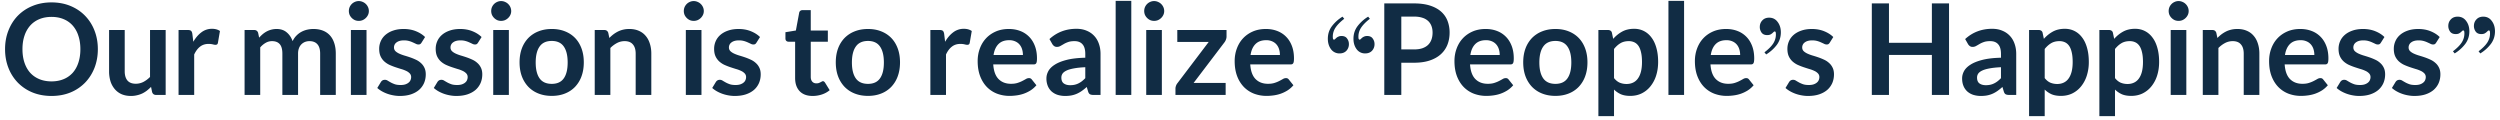 <svg width="395" height="19" fill="none" xmlns="http://www.w3.org/2000/svg"><path d="M15.46 7.77c0 1.06-.178 2.043-.53 2.95-.354.9-.85 1.68-1.49 2.34a6.806 6.806 0 0 1-2.31 1.55c-.9.367-1.897.55-2.99.55-1.094 0-2.094-.183-3-.55a6.914 6.914 0 0 1-2.32-1.55 6.988 6.988 0 0 1-1.49-2.34C.975 9.813.8 8.83.8 7.77c0-1.06.176-2.04.53-2.94.353-.907.85-1.69 1.49-2.35A6.793 6.793 0 0 1 5.14.94c.906-.373 1.906-.56 3-.56 1.093 0 2.09.187 2.99.56.9.373 1.67.89 2.31 1.55a6.857 6.857 0 0 1 1.49 2.34c.353.9.53 1.88.53 2.94Zm-2.76 0c0-.793-.107-1.503-.32-2.13a4.453 4.453 0 0 0-.9-1.61 3.887 3.887 0 0 0-1.44-1.01c-.56-.233-1.194-.35-1.9-.35-.707 0-1.344.117-1.91.35a3.98 3.98 0 0 0-1.45 1.01 4.57 4.57 0 0 0-.91 1.61c-.214.627-.32 1.337-.32 2.13 0 .793.106 1.507.32 2.14.213.627.516 1.16.91 1.6.4.433.883.767 1.45 1 .566.233 1.203.35 1.91.35.706 0 1.34-.117 1.9-.35a3.942 3.942 0 0 0 1.44-1c.393-.44.692-.973.9-1.6.212-.633.32-1.347.32-2.14Zm7.005-3.03v6.52c0 .627.144 1.113.43 1.46.294.34.73.51 1.31.51a2.64 2.64 0 0 0 1.2-.28 4.3 4.3 0 0 0 1.06-.79V4.74h2.47V15h-1.51c-.32 0-.53-.15-.63-.45l-.17-.82c-.213.213-.433.41-.66.59a4.3 4.3 0 0 1-.73.45 3.92 3.92 0 0 1-.83.28 3.91 3.91 0 0 1-.95.11c-.56 0-1.056-.093-1.49-.28a3.034 3.034 0 0 1-1.08-.81 3.596 3.596 0 0 1-.67-1.23 5.387 5.387 0 0 1-.22-1.58V4.74h2.47ZM28.212 15V4.74h1.45c.254 0 .43.047.53.14.1.093.167.253.2.48l.15 1.24c.367-.633.797-1.133 1.29-1.5a2.714 2.714 0 0 1 1.66-.55c.507 0 .927.117 1.26.35l-.32 1.85c-.02.12-.063.207-.13.26a.463.463 0 0 1-.27.07c-.1 0-.236-.023-.41-.07a2.745 2.745 0 0 0-.69-.07c-.513 0-.953.143-1.32.43-.366.28-.676.693-.93 1.24V15h-2.47Zm10.432 0V4.74h1.51c.32 0 .53.15.63.45l.16.76c.18-.2.366-.383.56-.55.2-.167.41-.31.63-.43a3.363 3.363 0 0 1 1.57-.39c.646 0 1.176.177 1.59.53.42.347.733.81.94 1.39.16-.34.36-.63.6-.87.24-.247.503-.447.79-.6.286-.153.59-.267.91-.34.326-.073.653-.11.98-.11.566 0 1.07.087 1.51.26.44.173.81.427 1.11.76.3.333.526.74.68 1.22.16.48.24 1.03.24 1.65V15h-2.47V8.47c0-.653-.144-1.143-.43-1.47-.287-.333-.707-.5-1.26-.5-.254 0-.49.043-.71.13a1.71 1.71 0 0 0-.57.38 1.69 1.69 0 0 0-.38.61c-.094.247-.14.53-.14.85V15h-2.48V8.47c0-.687-.14-1.187-.42-1.5-.274-.313-.68-.47-1.22-.47-.354 0-.687.09-1 .27a3.3 3.3 0 0 0-.86.72V15h-2.47ZM57.91 4.74V15h-2.47V4.74h2.47Zm.37-2.99c0 .213-.044.413-.13.6-.087.187-.204.35-.35.49-.14.14-.307.253-.5.34-.194.08-.4.12-.62.12a1.58 1.58 0 0 1-.61-.12 1.696 1.696 0 0 1-.83-.83 1.605 1.605 0 0 1 0-1.22c.086-.193.2-.36.34-.5s.303-.25.49-.33c.193-.087.396-.13.61-.13.22 0 .426.043.62.13.193.08.36.19.5.33.146.14.263.307.35.5.086.193.13.4.13.62Zm8.32 4.99a.714.714 0 0 1-.21.23.581.581 0 0 1-.28.06.914.914 0 0 1-.39-.1 11.63 11.63 0 0 0-.47-.22 3.907 3.907 0 0 0-.62-.23 2.892 2.892 0 0 0-.81-.1c-.487 0-.87.103-1.15.31a.962.962 0 0 0-.42.81.8.8 0 0 0 .21.56c.146.147.336.277.57.39.24.113.51.217.81.31.3.087.606.183.92.29.313.107.62.23.92.37.3.133.566.307.8.52.24.207.43.457.57.75.146.293.22.647.22 1.06 0 .493-.09.95-.27 1.37a3.06 3.06 0 0 1-.79 1.08c-.347.3-.777.537-1.29.71-.507.167-1.09.25-1.75.25-.354 0-.7-.033-1.04-.1a5.647 5.647 0 0 1-1.83-.66c-.26-.153-.49-.32-.69-.5l.57-.94c.073-.113.16-.2.26-.26s.226-.09.38-.09c.153 0 .296.043.43.13.14.087.3.18.48.28.18.1.39.193.63.28.246.087.556.13.93.13.293 0 .543-.033.75-.1.213-.073.386-.167.52-.28a.978.978 0 0 0 .3-.39c.066-.153.1-.31.1-.47a.819.819 0 0 0-.22-.59 1.802 1.802 0 0 0-.57-.4 4.934 4.934 0 0 0-.81-.3c-.3-.093-.61-.193-.93-.3a9.988 9.988 0 0 1-.93-.37c-.3-.147-.57-.33-.81-.55a2.567 2.567 0 0 1-.57-.81c-.14-.32-.21-.707-.21-1.16 0-.42.083-.82.25-1.2.166-.38.41-.71.73-.99a3.6 3.6 0 0 1 1.21-.68c.486-.173 1.046-.26 1.68-.26.706 0 1.35.117 1.93.35.58.233 1.063.54 1.45.92l-.56.89Zm8.93 0a.715.715 0 0 1-.21.23.58.58 0 0 1-.28.06.914.914 0 0 1-.39-.1c-.134-.067-.29-.14-.47-.22a3.907 3.907 0 0 0-.62-.23 2.891 2.891 0 0 0-.81-.1c-.487 0-.87.103-1.15.31a.962.962 0 0 0-.42.81.8.8 0 0 0 .21.56c.147.147.337.277.57.39.24.113.51.217.81.31.3.087.606.183.92.29.313.107.62.23.92.37.3.133.567.307.8.52.24.207.43.457.57.75.146.293.22.647.22 1.06 0 .493-.09.95-.27 1.37a3.06 3.06 0 0 1-.79 1.08c-.347.3-.777.537-1.29.71-.507.167-1.09.25-1.75.25-.353 0-.7-.033-1.04-.1a5.656 5.656 0 0 1-1.83-.66c-.26-.153-.49-.32-.69-.5l.57-.94c.073-.113.16-.2.26-.26s.227-.09.38-.09.296.043.43.13c.14.087.3.18.48.28.18.1.39.193.63.28.246.087.556.13.93.13.293 0 .543-.033.75-.1.213-.073.386-.167.52-.28a.978.978 0 0 0 .3-.39c.066-.153.1-.31.1-.47a.818.818 0 0 0-.22-.59 1.802 1.802 0 0 0-.57-.4 4.927 4.927 0 0 0-.81-.3c-.3-.093-.61-.193-.93-.3a10.01 10.01 0 0 1-.93-.37c-.3-.147-.57-.33-.81-.55a2.57 2.57 0 0 1-.57-.81c-.14-.32-.21-.707-.21-1.16 0-.42.083-.82.25-1.2.166-.38.41-.71.73-.99.327-.287.73-.513 1.21-.68.486-.173 1.046-.26 1.68-.26.707 0 1.35.117 1.93.35.58.233 1.063.54 1.45.92l-.56.89Zm4.87-2V15h-2.47V4.74h2.47Zm.37-2.99c0 .213-.043.413-.13.6-.086.187-.203.35-.35.49-.14.14-.306.253-.5.34-.193.08-.4.12-.62.12a1.58 1.58 0 0 1-.61-.12 1.696 1.696 0 0 1-.83-.83 1.605 1.605 0 0 1 0-1.22c.087-.193.2-.36.34-.5s.304-.25.49-.33c.194-.087.397-.13.61-.13.22 0 .427.043.62.13.194.08.36.19.5.33a1.56 1.56 0 0 1 .48 1.12Zm6.41 2.83c.767 0 1.46.123 2.08.37.627.247 1.16.597 1.6 1.05.44.453.78 1.007 1.02 1.66s.36 1.383.36 2.19c0 .813-.12 1.547-.36 2.2a4.75 4.75 0 0 1-1.02 1.67c-.44.46-.973.813-1.6 1.06-.62.247-1.313.37-2.08.37-.767 0-1.463-.123-2.09-.37a4.52 4.52 0 0 1-1.61-1.06 4.87 4.87 0 0 1-1.03-1.67c-.24-.653-.36-1.387-.36-2.2 0-.807.12-1.537.36-2.19A4.763 4.763 0 0 1 83.48 6a4.586 4.586 0 0 1 1.61-1.05c.627-.247 1.323-.37 2.09-.37Zm0 8.67c.853 0 1.483-.287 1.89-.86.413-.573.62-1.413.62-2.52s-.207-1.95-.62-2.53c-.407-.58-1.037-.87-1.89-.87-.867 0-1.507.293-1.92.88-.413.58-.62 1.42-.62 2.52s.207 1.94.62 2.52c.413.573 1.053.86 1.92.86ZM93.967 15V4.74h1.51c.32 0 .53.15.63.45l.17.81a5.86 5.86 0 0 1 .65-.58c.233-.173.477-.323.73-.45a3.82 3.82 0 0 1 .83-.29c.294-.067.614-.1.96-.1.56 0 1.057.097 1.49.29.433.187.793.453 1.08.8.293.34.513.75.66 1.23.153.473.23.997.23 1.57V15h-2.47V8.47c0-.627-.147-1.11-.44-1.45-.287-.347-.72-.52-1.3-.52-.427 0-.826.097-1.2.29a4.299 4.299 0 0 0-1.06.79V15h-2.47Zm16.865-10.26V15h-2.47V4.74h2.47Zm.37-2.99c0 .213-.044.413-.13.6-.087.187-.204.35-.35.49-.14.14-.307.253-.5.34-.194.08-.4.12-.62.12-.214 0-.417-.04-.61-.12a1.692 1.692 0 0 1-.83-.83 1.605 1.605 0 0 1 0-1.22c.086-.193.2-.36.34-.5s.303-.25.49-.33c.193-.087.396-.13.61-.13.22 0 .426.043.62.13.193.08.36.19.5.33.146.14.263.307.35.5.086.193.13.4.13.62Zm8.319 4.99a.7.7 0 0 1-.21.23.578.578 0 0 1-.28.06.914.914 0 0 1-.39-.1c-.133-.067-.29-.14-.47-.22a3.881 3.881 0 0 0-.62-.23 2.885 2.885 0 0 0-.81-.1c-.486 0-.87.103-1.15.31a.962.962 0 0 0-.42.81.8.8 0 0 0 .21.56c.147.147.337.277.57.39.24.113.51.217.81.31.3.087.607.183.92.29.314.107.62.23.92.37.3.133.567.307.8.52.24.207.43.457.57.75.147.293.22.647.22 1.06 0 .493-.09.95-.27 1.37a3.06 3.06 0 0 1-.79 1.08c-.346.3-.776.537-1.29.71-.506.167-1.09.25-1.75.25-.353 0-.7-.033-1.04-.1a5.697 5.697 0 0 1-1.83-.66c-.26-.153-.49-.32-.69-.5l.57-.94c.074-.113.16-.2.26-.26a.73.73 0 0 1 .38-.09.77.77 0 0 1 .43.13c.14.087.3.18.48.28.18.1.39.193.63.28.247.087.557.13.93.13.294 0 .544-.033.75-.1.214-.073.387-.167.52-.28a.978.978 0 0 0 .3-.39c.067-.153.1-.31.1-.47a.817.817 0 0 0-.22-.59 1.802 1.802 0 0 0-.57-.4 4.907 4.907 0 0 0-.81-.3c-.3-.093-.61-.193-.93-.3-.313-.107-.623-.23-.93-.37-.3-.147-.57-.33-.81-.55a2.58 2.58 0 0 1-.57-.81c-.14-.32-.21-.707-.21-1.16 0-.42.084-.82.25-1.2.167-.38.41-.71.73-.99.327-.287.73-.513 1.21-.68.487-.173 1.047-.26 1.68-.26.707 0 1.35.117 1.93.35.58.233 1.064.54 1.45.92l-.56.89Zm8.878 8.42c-.887 0-1.57-.25-2.05-.75-.48-.507-.72-1.203-.72-2.09V6.59h-1.04a.518.518 0 0 1-.35-.13c-.093-.087-.14-.217-.14-.39v-.98l1.65-.27.52-2.8a.507.507 0 0 1 .18-.31.61.61 0 0 1 .37-.11h1.28v3.23h2.7v1.76h-2.7v5.56c0 .32.08.57.24.75.16.18.373.27.64.27.153 0 .28-.017.38-.05.107-.04.197-.08.27-.12.08-.04.15-.077.21-.11.06-.04.12-.06.18-.06.073 0 .133.02.18.06a.693.693 0 0 1 .15.16l.74 1.2c-.36.3-.773.527-1.24.68-.467.153-.95.23-1.45.23Zm8.744-10.58c.767 0 1.46.123 2.08.37.627.247 1.16.597 1.6 1.05.44.453.78 1.007 1.02 1.66s.36 1.383.36 2.19c0 .813-.12 1.547-.36 2.2a4.75 4.75 0 0 1-1.02 1.67 4.42 4.42 0 0 1-1.6 1.06c-.62.247-1.313.37-2.08.37-.766 0-1.463-.123-2.09-.37a4.53 4.53 0 0 1-1.61-1.06 4.876 4.876 0 0 1-1.03-1.67c-.24-.653-.36-1.387-.36-2.2 0-.807.12-1.537.36-2.19a4.769 4.769 0 0 1 1.03-1.66 4.596 4.596 0 0 1 1.61-1.05c.627-.247 1.324-.37 2.09-.37Zm0 8.67c.854 0 1.484-.287 1.89-.86.414-.573.62-1.413.62-2.52s-.206-1.95-.62-2.53c-.406-.58-1.036-.87-1.89-.87-.866 0-1.506.293-1.92.88-.413.58-.62 1.42-.62 2.52s.207 1.94.62 2.52c.414.573 1.054.86 1.92.86Zm9.855 1.75V4.74h1.45c.253 0 .43.047.53.14.1.093.166.253.2.48l.15 1.24c.366-.633.796-1.133 1.29-1.5a2.712 2.712 0 0 1 1.66-.55c.506 0 .926.117 1.26.35l-.32 1.85c-.02.12-.064.207-.13.26a.464.464 0 0 1-.27.07c-.1 0-.237-.023-.41-.07a2.751 2.751 0 0 0-.69-.07c-.514 0-.954.143-1.32.43-.367.28-.677.693-.93 1.24V15h-2.47Zm12.404-10.42c.646 0 1.24.103 1.78.31a3.88 3.88 0 0 1 1.41.91c.393.393.7.88.92 1.46.22.573.33 1.23.33 1.97 0 .187-.01.343-.03.47a.696.696 0 0 1-.09.29.374.374 0 0 1-.17.15.834.834 0 0 1-.28.04h-6.34c.073 1.053.356 1.827.85 2.32.493.493 1.146.74 1.96.74.4 0 .743-.047 1.03-.14.293-.093.546-.197.76-.31.22-.113.41-.217.57-.31a.98.98 0 0 1 .48-.14c.1 0 .186.02.26.06.073.04.136.097.19.17l.72.9c-.274.32-.58.59-.92.81-.34.213-.697.387-1.07.52a5.95 5.95 0 0 1-1.13.27c-.38.053-.75.08-1.11.08a5.547 5.547 0 0 1-1.99-.35 4.535 4.535 0 0 1-1.6-1.05c-.454-.467-.81-1.04-1.07-1.72-.26-.687-.39-1.48-.39-2.38 0-.7.113-1.357.34-1.97.226-.62.55-1.157.97-1.61.426-.46.943-.823 1.55-1.09.613-.267 1.303-.4 2.07-.4Zm.05 1.77c-.72 0-1.284.203-1.69.61-.407.407-.667.983-.78 1.73h4.64c0-.32-.044-.62-.13-.9a2.087 2.087 0 0 0-.4-.75 1.847 1.847 0 0 0-.68-.5 2.267 2.267 0 0 0-.96-.19ZM173.885 15h-1.11c-.233 0-.416-.033-.55-.1-.133-.073-.233-.217-.3-.43l-.22-.73c-.26.233-.516.44-.77.62-.246.173-.503.32-.77.44-.266.12-.55.21-.85.27-.3.06-.633.09-1 .09a4.06 4.06 0 0 1-1.2-.17 2.707 2.707 0 0 1-.95-.53 2.416 2.416 0 0 1-.61-.87 3.098 3.098 0 0 1-.22-1.21c0-.387.1-.767.3-1.14.207-.38.547-.72 1.02-1.02.474-.307 1.104-.56 1.89-.76.787-.2 1.764-.313 2.93-.34v-.6c0-.687-.146-1.193-.44-1.52-.286-.333-.706-.5-1.26-.5-.4 0-.733.047-1 .14-.266.093-.5.2-.7.32-.193.113-.373.217-.54.31-.166.093-.35.14-.55.14a.716.716 0 0 1-.43-.13 1.031 1.031 0 0 1-.29-.32l-.45-.79c1.18-1.08 2.604-1.62 4.27-1.62.6 0 1.134.1 1.6.3.474.193.874.467 1.2.82.327.347.574.763.74 1.25.174.487.26 1.02.26 1.6V15Zm-4.8-1.54c.254 0 .487-.023.7-.07a2.54 2.54 0 0 0 .6-.21 3.1 3.1 0 0 0 .55-.34c.18-.14.36-.303.54-.49v-1.73c-.72.033-1.323.097-1.81.19-.48.087-.866.2-1.16.34-.293.14-.503.303-.63.49-.12.187-.18.39-.18.61 0 .433.127.743.38.93.26.187.597.28 1.01.28ZM178.744.14V15h-2.47V.14h2.47Zm4.83 4.6V15h-2.47V4.74h2.47Zm.37-2.99c0 .213-.044.413-.13.6-.087.187-.204.35-.35.49-.14.14-.307.253-.5.34-.194.08-.4.12-.62.12-.214 0-.417-.04-.61-.12a1.692 1.692 0 0 1-.83-.83 1.605 1.605 0 0 1 0-1.22c.086-.193.2-.36.34-.5s.303-.25.49-.33c.193-.087.396-.13.61-.13.22 0 .426.043.62.13.193.08.36.19.5.33.146.14.263.307.35.5.086.193.13.4.13.62Zm9.849 4.01c0 .173-.033.343-.1.51a1.58 1.58 0 0 1-.22.41l-4.88 6.42h5.06V15h-7.93v-1.03c0-.113.027-.247.08-.4.054-.16.137-.31.25-.45l4.92-6.49h-4.96V4.74h7.78v1.02Zm6.215-1.18c.647 0 1.24.103 1.78.31.547.207 1.017.51 1.41.91.393.393.7.88.92 1.46.22.573.33 1.23.33 1.97 0 .187-.01.343-.03.47a.668.668 0 0 1-.09.29.374.374 0 0 1-.17.15.83.83 0 0 1-.28.04h-6.34c.073 1.053.357 1.827.85 2.32.493.493 1.147.74 1.96.74.4 0 .743-.047 1.03-.14a4.6 4.6 0 0 0 .76-.31c.22-.113.41-.217.57-.31a.986.986 0 0 1 .48-.14c.1 0 .187.02.26.06.073.04.137.097.19.17l.72.9c-.273.32-.58.59-.92.81-.34.213-.697.387-1.07.52a5.931 5.931 0 0 1-1.13.27c-.38.053-.75.08-1.11.08a5.551 5.551 0 0 1-1.99-.35 4.544 4.544 0 0 1-1.6-1.05 4.994 4.994 0 0 1-1.07-1.72c-.26-.687-.39-1.48-.39-2.38 0-.7.113-1.357.34-1.97.227-.62.55-1.157.97-1.61.427-.46.943-.823 1.55-1.09.613-.267 1.303-.4 2.07-.4Zm.05 1.77c-.72 0-1.283.203-1.69.61-.407.407-.667.983-.78 1.73h4.64c0-.32-.043-.62-.13-.9a2.087 2.087 0 0 0-.4-.75 1.847 1.847 0 0 0-.68-.5 2.26 2.26 0 0 0-.96-.19Zm15.645 2.09a1.624 1.624 0 0 1-1.36-.672c-.331-.448-.496-.997-.496-1.648 0-.757.218-1.424.656-2a6.069 6.069 0 0 1 1.664-1.488l.272.336c-.619.48-1.078.944-1.376 1.392a2.539 2.539 0 0 0-.432 1.424c0 .192.016.32.048.384.042.064.085.096.128.096a.246.246 0 0 0 .176-.08c.064-.064.138-.133.224-.208.085-.075.192-.139.32-.192.128-.064.288-.096.48-.096.405 0 .698.133.88.4.192.256.288.55.288.88a1.5 1.5 0 0 1-.4 1.056c-.267.277-.624.416-1.072.416Zm-4.048 0a1.624 1.624 0 0 1-1.36-.672c-.331-.448-.496-.997-.496-1.648 0-.757.218-1.424.656-2a6.069 6.069 0 0 1 1.664-1.488l.272.336c-.619.48-1.078.944-1.376 1.392a2.539 2.539 0 0 0-.432 1.424c0 .192.016.32.048.384.042.064.085.096.128.096a.246.246 0 0 0 .176-.08c.064-.064.138-.133.224-.208.085-.075.192-.139.32-.192.128-.064.288-.096.48-.096.405 0 .698.133.88.4.192.256.288.55.288.88a1.5 1.5 0 0 1-.4 1.056c-.267.277-.624.416-1.072.416Zm9.752 1.47V15h-2.69V.54h4.71c.967 0 1.804.113 2.51.34.707.227 1.29.543 1.75.95.46.407.8.893 1.02 1.46a5.1 5.1 0 0 1 .33 1.86c0 .7-.116 1.343-.35 1.93a3.996 3.996 0 0 1-1.05 1.5c-.466.42-1.05.747-1.75.98-.7.233-1.52.35-2.46.35h-2.02Zm0-2.1h2.02c.494 0 .924-.06 1.29-.18.367-.127.67-.303.91-.53.24-.233.42-.513.54-.84.12-.333.18-.703.18-1.11 0-.387-.06-.737-.18-1.05-.12-.313-.3-.58-.54-.8a2.349 2.349 0 0 0-.91-.5c-.366-.12-.796-.18-1.29-.18h-2.02v5.19Zm13.328-3.23c.646 0 1.24.103 1.78.31a3.88 3.88 0 0 1 1.41.91c.393.393.7.88.92 1.46.22.573.33 1.23.33 1.97 0 .187-.01.343-.03.47a.696.696 0 0 1-.09.29.374.374 0 0 1-.17.15.834.834 0 0 1-.28.04h-6.34c.073 1.053.356 1.827.85 2.32.493.493 1.146.74 1.96.74.4 0 .743-.047 1.03-.14.293-.093.546-.197.76-.31.22-.113.41-.217.57-.31a.98.98 0 0 1 .48-.14c.1 0 .186.02.26.06.073.04.136.097.19.17l.72.9c-.274.32-.58.59-.92.81-.34.213-.697.387-1.07.52a5.95 5.95 0 0 1-1.13.27c-.38.053-.75.08-1.11.08a5.547 5.547 0 0 1-1.99-.35 4.535 4.535 0 0 1-1.6-1.05c-.454-.467-.81-1.04-1.07-1.72-.26-.687-.39-1.48-.39-2.38 0-.7.113-1.357.34-1.97.226-.62.55-1.157.97-1.61.426-.46.943-.823 1.55-1.09.613-.267 1.303-.4 2.07-.4Zm.05 1.77c-.72 0-1.284.203-1.69.61-.407.407-.667.983-.78 1.73h4.64c0-.32-.044-.62-.13-.9a2.087 2.087 0 0 0-.4-.75 1.847 1.847 0 0 0-.68-.5 2.267 2.267 0 0 0-.96-.19Zm10.973-1.77c.767 0 1.46.123 2.08.37.627.247 1.16.597 1.6 1.05.44.453.78 1.007 1.02 1.66s.36 1.383.36 2.19c0 .813-.12 1.547-.36 2.2a4.75 4.75 0 0 1-1.02 1.67 4.42 4.42 0 0 1-1.6 1.06c-.62.247-1.313.37-2.08.37-.767 0-1.463-.123-2.09-.37a4.52 4.52 0 0 1-1.61-1.06 4.876 4.876 0 0 1-1.03-1.67c-.24-.653-.36-1.387-.36-2.2 0-.807.12-1.537.36-2.19a4.769 4.769 0 0 1 1.03-1.66 4.587 4.587 0 0 1 1.61-1.05c.627-.247 1.323-.37 2.09-.37Zm0 8.67c.853 0 1.483-.287 1.89-.86.413-.573.62-1.413.62-2.52s-.207-1.95-.62-2.53c-.407-.58-1.037-.87-1.89-.87-.867 0-1.507.293-1.92.88-.413.58-.62 1.42-.62 2.52s.207 1.94.62 2.52c.413.573 1.053.86 1.92.86Zm6.787 5.1V4.74h1.51a.74.74 0 0 1 .41.11.51.51 0 0 1 .22.34l.2.95a5.222 5.222 0 0 1 1.42-1.15c.54-.293 1.17-.44 1.89-.44.56 0 1.07.117 1.53.35.467.233.867.573 1.2 1.02.34.44.6.987.78 1.64.187.647.28 1.39.28 2.23 0 .767-.103 1.477-.31 2.13a5.14 5.14 0 0 1-.89 1.7c-.38.48-.843.857-1.39 1.13-.54.267-1.146.4-1.82.4-.58 0-1.073-.087-1.48-.26a3.71 3.71 0 0 1-1.08-.74v4.2h-2.47Zm4.8-11.85c-.513 0-.953.11-1.32.33-.36.213-.696.517-1.01.91v4.6c.28.347.584.59.91.73.334.133.69.2 1.07.2.374 0 .71-.07 1.01-.21.307-.14.564-.353.77-.64.214-.287.377-.647.49-1.08.114-.44.17-.957.17-1.55 0-.6-.05-1.107-.15-1.52-.093-.42-.23-.76-.41-1.02-.18-.26-.4-.45-.66-.57a2.007 2.007 0 0 0-.87-.18Zm8.739-6.36V15h-2.47V.14h2.47Zm6.64 4.44c.646 0 1.24.103 1.78.31a3.88 3.88 0 0 1 1.41.91c.393.393.7.88.92 1.46.22.573.33 1.23.33 1.97 0 .187-.01.343-.03.47a.696.696 0 0 1-.09.29.374.374 0 0 1-.17.15.834.834 0 0 1-.28.04h-6.34c.073 1.053.356 1.827.85 2.32.493.493 1.146.74 1.96.74.4 0 .743-.047 1.03-.14.293-.093.546-.197.76-.31.22-.113.41-.217.57-.31a.98.98 0 0 1 .48-.14c.1 0 .186.02.26.06.073.04.136.097.19.17l.72.9c-.274.32-.58.59-.92.81-.34.213-.697.387-1.07.52a5.95 5.95 0 0 1-1.13.27c-.38.053-.75.08-1.11.08a5.547 5.547 0 0 1-1.99-.35 4.535 4.535 0 0 1-1.6-1.05c-.454-.467-.81-1.04-1.07-1.72-.26-.687-.39-1.48-.39-2.38 0-.7.113-1.357.34-1.97.226-.62.55-1.157.97-1.61.426-.46.943-.823 1.55-1.09.613-.267 1.303-.4 2.07-.4Zm.05 1.77c-.72 0-1.284.203-1.69.61-.407.407-.667.983-.78 1.73h4.64c0-.32-.044-.62-.13-.9a2.087 2.087 0 0 0-.4-.75 1.847 1.847 0 0 0-.68-.5 2.267 2.267 0 0 0-.96-.19Zm6.281 2.25-.272-.336c.63-.48 1.088-.939 1.376-1.376.288-.448.432-.928.432-1.44 0-.192-.016-.32-.048-.384s-.075-.096-.128-.096c-.064 0-.128.032-.192.096a3.944 3.944 0 0 1-.208.192 1.5 1.5 0 0 1-.32.208 1.26 1.26 0 0 1-.48.08c-.394 0-.688-.128-.88-.384a1.497 1.497 0 0 1-.288-.896c0-.416.134-.763.4-1.04.267-.288.624-.432 1.072-.432.565 0 1.014.224 1.344.672.342.448.512.997.512 1.648 0 .747-.218 1.413-.656 2a6.069 6.069 0 0 1-1.664 1.488Zm10.044-1.86a.722.722 0 0 1-.21.23.58.58 0 0 1-.28.06.914.914 0 0 1-.39-.1c-.133-.067-.29-.14-.47-.22a3.918 3.918 0 0 0-.62-.23 2.895 2.895 0 0 0-.81-.1c-.487 0-.87.103-1.15.31a.962.962 0 0 0-.42.81.8.8 0 0 0 .21.56c.147.147.337.277.57.39.24.113.51.217.81.31.3.087.607.183.92.29.313.107.62.23.92.37.3.133.567.307.8.52.24.207.43.457.57.75.147.293.22.647.22 1.06 0 .493-.09.95-.27 1.37a3.06 3.06 0 0 1-.79 1.08c-.347.3-.777.537-1.29.71-.507.167-1.09.25-1.75.25-.353 0-.7-.033-1.04-.1a5.652 5.652 0 0 1-1.83-.66c-.26-.153-.49-.32-.69-.5l.57-.94c.073-.113.16-.2.26-.26a.73.73 0 0 1 .38-.09c.153 0 .297.043.43.13.14.087.3.18.48.28.18.1.39.193.63.28.247.087.557.13.93.13.293 0 .543-.033.75-.1.213-.073.387-.167.52-.28a.978.978 0 0 0 .3-.39c.067-.153.1-.31.1-.47a.817.817 0 0 0-.22-.59 1.802 1.802 0 0 0-.57-.4 4.907 4.907 0 0 0-.81-.3c-.3-.093-.61-.193-.93-.3-.313-.107-.623-.23-.93-.37-.3-.147-.57-.33-.81-.55a2.58 2.58 0 0 1-.57-.81c-.14-.32-.21-.707-.21-1.16 0-.42.083-.82.25-1.2.167-.38.41-.71.73-.99.327-.287.73-.513 1.21-.68.487-.173 1.047-.26 1.68-.26.707 0 1.35.117 1.93.35.58.233 1.063.54 1.45.92l-.56.89ZM307.947 15h-2.71V8.68h-6.78V15h-2.71V.54h2.71v6.22h6.78V.54h2.71V15Zm10.617 0h-1.11c-.233 0-.417-.033-.55-.1-.133-.073-.233-.217-.3-.43l-.22-.73a8.83 8.83 0 0 1-.77.62c-.247.173-.503.32-.77.44s-.55.21-.85.27c-.3.06-.633.09-1 .09a4.06 4.06 0 0 1-1.2-.17 2.698 2.698 0 0 1-.95-.53 2.416 2.416 0 0 1-.61-.87c-.147-.347-.22-.75-.22-1.21 0-.387.1-.767.3-1.14.207-.38.547-.72 1.02-1.02.473-.307 1.103-.56 1.89-.76.787-.2 1.763-.313 2.93-.34v-.6c0-.687-.147-1.193-.44-1.52-.287-.333-.707-.5-1.26-.5-.4 0-.733.047-1 .14-.267.093-.5.2-.7.32-.193.113-.373.217-.54.31a1.11 1.11 0 0 1-.55.14.714.714 0 0 1-.43-.13 1.02 1.02 0 0 1-.29-.32l-.45-.79c1.18-1.08 2.603-1.62 4.27-1.62.6 0 1.133.1 1.6.3.473.193.873.467 1.2.82.327.347.573.763.74 1.25.173.487.26 1.02.26 1.6V15Zm-4.8-1.54c.253 0 .487-.023.7-.07a2.6 2.6 0 0 0 .6-.21c.193-.093.377-.207.55-.34.18-.14.36-.303.54-.49v-1.73c-.72.033-1.323.097-1.81.19-.48.087-.867.2-1.16.34-.293.14-.503.303-.63.49-.12.187-.18.39-.18.61 0 .433.127.743.38.93.26.187.597.28 1.01.28Zm6.829 4.89V4.74h1.51a.74.74 0 0 1 .41.11.518.518 0 0 1 .22.34l.2.95a5.192 5.192 0 0 1 1.42-1.15c.54-.293 1.17-.44 1.89-.44.56 0 1.07.117 1.53.35.466.233.866.573 1.2 1.02.34.44.6.987.78 1.64.186.647.28 1.39.28 2.23a7.05 7.05 0 0 1-.31 2.13 5.177 5.177 0 0 1-.89 1.7c-.38.48-.844.857-1.39 1.13-.54.267-1.147.4-1.82.4-.58 0-1.074-.087-1.48-.26a3.71 3.71 0 0 1-1.08-.74v4.2h-2.47Zm4.8-11.85c-.514 0-.954.11-1.32.33-.36.213-.697.517-1.01.91v4.6c.28.347.583.59.91.73.333.133.69.2 1.07.2.373 0 .71-.07 1.01-.21a1.93 1.93 0 0 0 .77-.64c.213-.287.376-.647.49-1.08.113-.44.17-.957.17-1.55 0-.6-.05-1.107-.15-1.52-.094-.42-.23-.76-.41-1.02-.18-.26-.4-.45-.66-.57a2.014 2.014 0 0 0-.87-.18Zm6.308 11.85V4.74h1.51a.74.74 0 0 1 .41.11.51.51 0 0 1 .22.34l.2.95a5.222 5.222 0 0 1 1.42-1.15c.54-.293 1.17-.44 1.89-.44.56 0 1.07.117 1.53.35.467.233.867.573 1.2 1.02.34.44.6.987.78 1.64.187.647.28 1.39.28 2.23 0 .767-.103 1.477-.31 2.13a5.14 5.14 0 0 1-.89 1.7c-.38.48-.843.857-1.39 1.13-.54.267-1.146.4-1.82.4-.58 0-1.073-.087-1.48-.26a3.71 3.71 0 0 1-1.08-.74v4.2h-2.47Zm4.8-11.85c-.513 0-.953.11-1.32.33-.36.213-.696.517-1.01.91v4.6c.28.347.584.59.91.73.334.133.69.2 1.07.2.374 0 .71-.07 1.01-.21.307-.14.564-.353.77-.64.214-.287.377-.647.49-1.08.114-.44.17-.957.17-1.55 0-.6-.05-1.107-.15-1.52-.093-.42-.23-.76-.41-1.02-.18-.26-.4-.45-.66-.57a2.007 2.007 0 0 0-.87-.18Zm8.939-1.76V15h-2.47V4.74h2.47Zm.37-2.99c0 .213-.044.413-.13.6-.087.187-.203.35-.35.49-.14.14-.307.253-.5.34-.193.08-.4.12-.62.12-.214 0-.417-.04-.61-.12a1.692 1.692 0 0 1-.83-.83 1.605 1.605 0 0 1 0-1.22c.086-.193.2-.36.34-.5s.303-.25.49-.33c.193-.087.396-.13.61-.13.22 0 .427.043.62.13.193.08.36.19.5.33.147.14.263.307.35.5.086.193.13.4.13.62ZM348.039 15V4.74h1.51c.32 0 .531.15.631.45l.169.81a5.96 5.96 0 0 1 .65-.58c.234-.173.477-.323.73-.45.26-.127.537-.223.831-.29.293-.067.613-.1.96-.1.56 0 1.056.097 1.489.29a2.83 2.83 0 0 1 1.081.8c.293.34.513.75.659 1.23.154.473.23.997.23 1.57V15h-2.47V8.47c0-.627-.146-1.11-.44-1.45-.286-.347-.719-.52-1.299-.52-.427 0-.827.097-1.201.29a4.32 4.32 0 0 0-1.06.79V15h-2.47Zm15.408-10.42c.646 0 1.24.103 1.78.31a3.88 3.88 0 0 1 1.41.91c.393.393.7.88.92 1.46.22.573.33 1.23.33 1.97 0 .187-.01.343-.03.47a.696.696 0 0 1-.09.29.374.374 0 0 1-.17.15.834.834 0 0 1-.28.04h-6.34c.073 1.053.356 1.827.85 2.32.493.493 1.146.74 1.96.74.4 0 .743-.047 1.03-.14.293-.093.546-.197.76-.31.22-.113.41-.217.57-.31a.98.98 0 0 1 .48-.14c.1 0 .186.02.26.06.073.04.136.097.19.17l.72.9c-.274.32-.58.59-.92.81-.34.213-.697.387-1.07.52a5.95 5.95 0 0 1-1.13.27c-.38.053-.75.08-1.11.08a5.547 5.547 0 0 1-1.99-.35 4.535 4.535 0 0 1-1.6-1.05c-.454-.467-.81-1.04-1.07-1.72-.26-.687-.39-1.48-.39-2.38 0-.7.113-1.357.34-1.97.226-.62.55-1.157.97-1.61.426-.46.943-.823 1.55-1.09.613-.267 1.303-.4 2.07-.4Zm.05 1.77c-.72 0-1.284.203-1.69.61-.407.407-.667.983-.78 1.73h4.64c0-.32-.044-.62-.13-.9a2.087 2.087 0 0 0-.4-.75 1.847 1.847 0 0 0-.68-.5 2.267 2.267 0 0 0-.96-.19Zm12.683.39a.7.7 0 0 1-.21.23.578.578 0 0 1-.28.06.914.914 0 0 1-.39-.1c-.133-.067-.29-.14-.47-.22a3.881 3.881 0 0 0-.62-.23 2.885 2.885 0 0 0-.81-.1c-.486 0-.87.103-1.15.31a.962.962 0 0 0-.42.81.8.8 0 0 0 .21.56c.147.147.337.277.57.39.24.113.51.217.81.31.3.087.607.183.92.29.314.107.62.23.92.37.3.133.567.307.8.52.24.207.43.457.57.75.147.293.22.647.22 1.06 0 .493-.09.95-.27 1.37a3.06 3.06 0 0 1-.79 1.08c-.346.3-.776.537-1.29.71-.506.167-1.09.25-1.75.25-.353 0-.7-.033-1.04-.1a5.697 5.697 0 0 1-1.83-.66c-.26-.153-.49-.32-.69-.5l.57-.94c.074-.113.16-.2.26-.26a.73.73 0 0 1 .38-.09.77.77 0 0 1 .43.13c.14.087.3.18.48.28.18.1.39.193.63.28.247.087.557.13.93.13.294 0 .544-.033.75-.1.214-.073.387-.167.52-.28a.978.978 0 0 0 .3-.39c.067-.153.1-.31.1-.47a.817.817 0 0 0-.22-.59 1.802 1.802 0 0 0-.57-.4 4.907 4.907 0 0 0-.81-.3c-.3-.093-.61-.193-.93-.3-.313-.107-.623-.23-.93-.37-.3-.147-.57-.33-.81-.55a2.58 2.58 0 0 1-.57-.81c-.14-.32-.21-.707-.21-1.16 0-.42.084-.82.25-1.2.167-.38.41-.71.73-.99.327-.287.73-.513 1.21-.68.487-.173 1.047-.26 1.68-.26.707 0 1.35.117 1.93.35.58.233 1.064.54 1.45.92l-.56.89Zm8.731 0a.722.722 0 0 1-.21.23.584.584 0 0 1-.28.06.914.914 0 0 1-.39-.1 12.03 12.03 0 0 0-.47-.22 3.918 3.918 0 0 0-.62-.23 2.895 2.895 0 0 0-.81-.1c-.487 0-.87.103-1.15.31a.962.962 0 0 0-.42.81.8.8 0 0 0 .21.56c.146.147.336.277.57.39.24.113.51.217.81.31.3.087.606.183.92.29.313.107.62.23.92.37.3.133.566.307.8.52.24.207.43.457.57.75.146.293.22.647.22 1.06 0 .493-.09.95-.27 1.37-.18.413-.444.773-.79 1.08-.347.3-.777.537-1.29.71-.507.167-1.09.25-1.75.25-.354 0-.7-.033-1.04-.1a5.607 5.607 0 0 1-1.83-.66c-.26-.153-.49-.32-.69-.5l.57-.94c.073-.113.16-.2.26-.26s.226-.09.38-.09c.153 0 .296.043.43.13.14.087.3.18.48.28.18.1.39.193.63.28.246.087.556.13.93.13.293 0 .543-.033.75-.1.213-.073.386-.167.52-.28a.978.978 0 0 0 .3-.39c.066-.153.1-.31.1-.47a.821.821 0 0 0-.22-.59 1.802 1.802 0 0 0-.57-.4 4.976 4.976 0 0 0-.81-.3c-.3-.093-.61-.193-.93-.3a9.857 9.857 0 0 1-.93-.37c-.3-.147-.57-.33-.81-.55a2.548 2.548 0 0 1-.57-.81c-.14-.32-.21-.707-.21-1.16 0-.42.083-.82.25-1.2.166-.38.41-.71.73-.99.326-.287.73-.513 1.21-.68.486-.173 1.046-.26 1.68-.26.706 0 1.35.117 1.93.35.58.233 1.063.54 1.45.92l-.56.89Zm6.976 1.7-.272-.336c.63-.48 1.088-.939 1.376-1.376.288-.448.432-.928.432-1.44 0-.192-.016-.32-.048-.384s-.074-.096-.128-.096c-.064 0-.128.032-.192.096a3.944 3.944 0 0 1-.208.192 1.5 1.5 0 0 1-.32.208 1.26 1.26 0 0 1-.48.08c-.394 0-.688-.128-.88-.384a1.497 1.497 0 0 1-.288-.896c0-.416.134-.763.4-1.04.267-.288.624-.432 1.072-.432.566 0 1.014.224 1.344.672.342.448.512.997.512 1.648 0 .747-.218 1.413-.656 2a6.069 6.069 0 0 1-1.664 1.488Zm-4.048 0-.272-.336c.63-.48 1.088-.939 1.376-1.376.288-.448.432-.928.432-1.44 0-.192-.016-.32-.048-.384s-.074-.096-.128-.096c-.064 0-.128.032-.192.096a3.944 3.944 0 0 1-.208.192 1.5 1.5 0 0 1-.32.208 1.26 1.26 0 0 1-.48.08c-.394 0-.688-.128-.88-.384a1.497 1.497 0 0 1-.288-.896c0-.416.134-.763.4-1.04.267-.288.624-.432 1.072-.432.566 0 1.014.224 1.344.672.342.448.512.997.512 1.648 0 .747-.218 1.413-.656 2a6.069 6.069 0 0 1-1.664 1.488Z" fill="#112C44"/></svg>